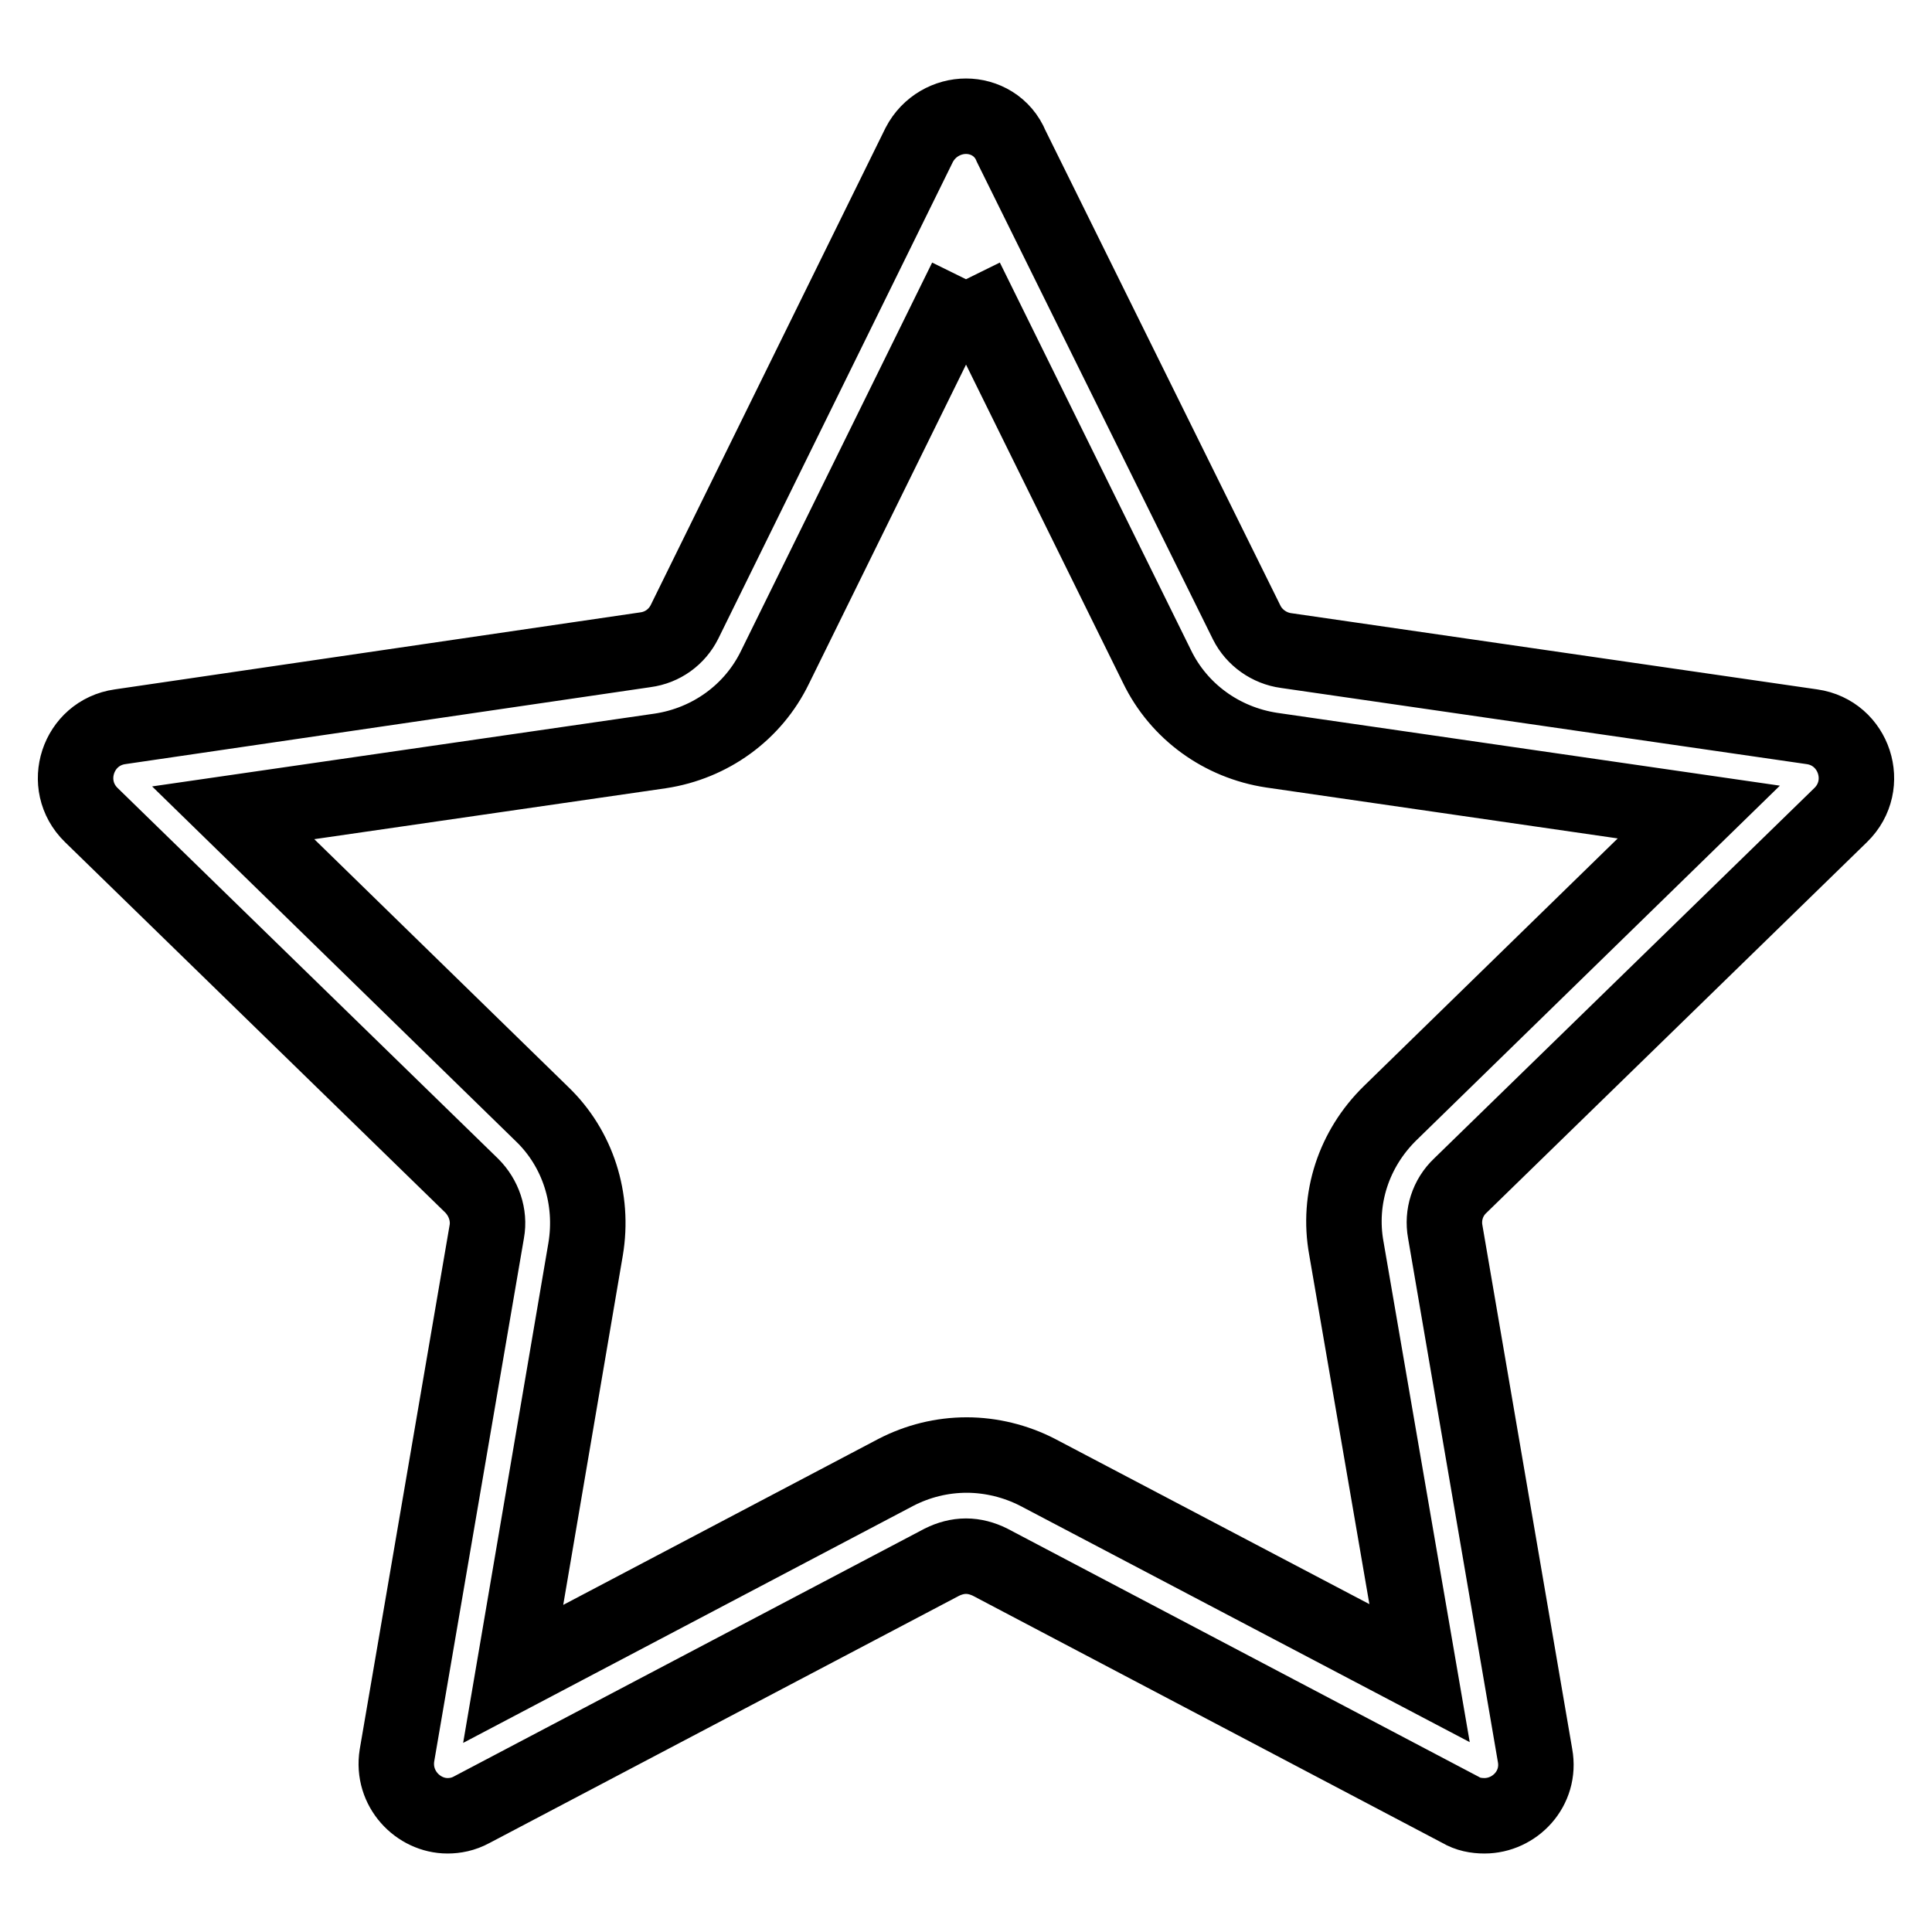 <?xml version="1.0" encoding="utf-8"?>
<!-- Svg Vector Icons : http://www.onlinewebfonts.com/icon -->
<!DOCTYPE svg PUBLIC "-//W3C//DTD SVG 1.1//EN" "http://www.w3.org/Graphics/SVG/1.1/DTD/svg11.dtd">
<svg version="1.1" xmlns="http://www.w3.org/2000/svg" xmlns:xlink="http://www.w3.org/1999/xlink" x="0px" y="0px" viewBox="0 0 256 256" enable-background="new 0 0 256 256" xml:space="preserve">
<g> <path stroke-width="10" fill-opacity="0" stroke="#000000"  d="M128,37l25.3,51.3c2.9,6,8.6,10.1,15.2,11.1l56.6,8.2l-40.9,39.9c-4.8,4.7-7,11.3-5.8,17.9l9.7,56.3 l-50.6-26.6c-2.9-1.5-6.2-2.3-9.4-2.3c-3.3,0-6.5,0.8-9.4,2.3L68,221.8l9.6-56.3c1.1-6.6-1-13.3-5.8-17.9l-40.9-39.9l56.6-8.2 c6.6-1,12.3-5.1,15.2-11.1L128,37 M128,15.4c-2.4,0-4.9,1.3-6.2,3.8L90.7,82.4c-1,2-2.9,3.4-5.2,3.7L15.9,96.3 C10.3,97.1,8,104,12.1,108l50.4,49.1c1.6,1.6,2.4,3.9,2,6.1l-11.9,69.4c-0.7,4.4,2.8,8,6.7,8c1,0,2.1-0.2,3.2-0.8l62.3-32.8 c1-0.5,2.1-0.8,3.2-0.8s2.2,0.3,3.2,0.8l62.3,32.8c1,0.6,2.1,0.8,3.2,0.8c4,0,7.5-3.6,6.7-8l-11.9-69.4c-0.4-2.2,0.3-4.5,2-6.1 l50.4-49.1c4.1-4,1.8-10.9-3.8-11.7l-69.7-10.1c-2.2-0.3-4.2-1.7-5.2-3.7l-31.2-63.1C132.9,16.7,130.4,15.4,128,15.4z"/></g>
</svg>